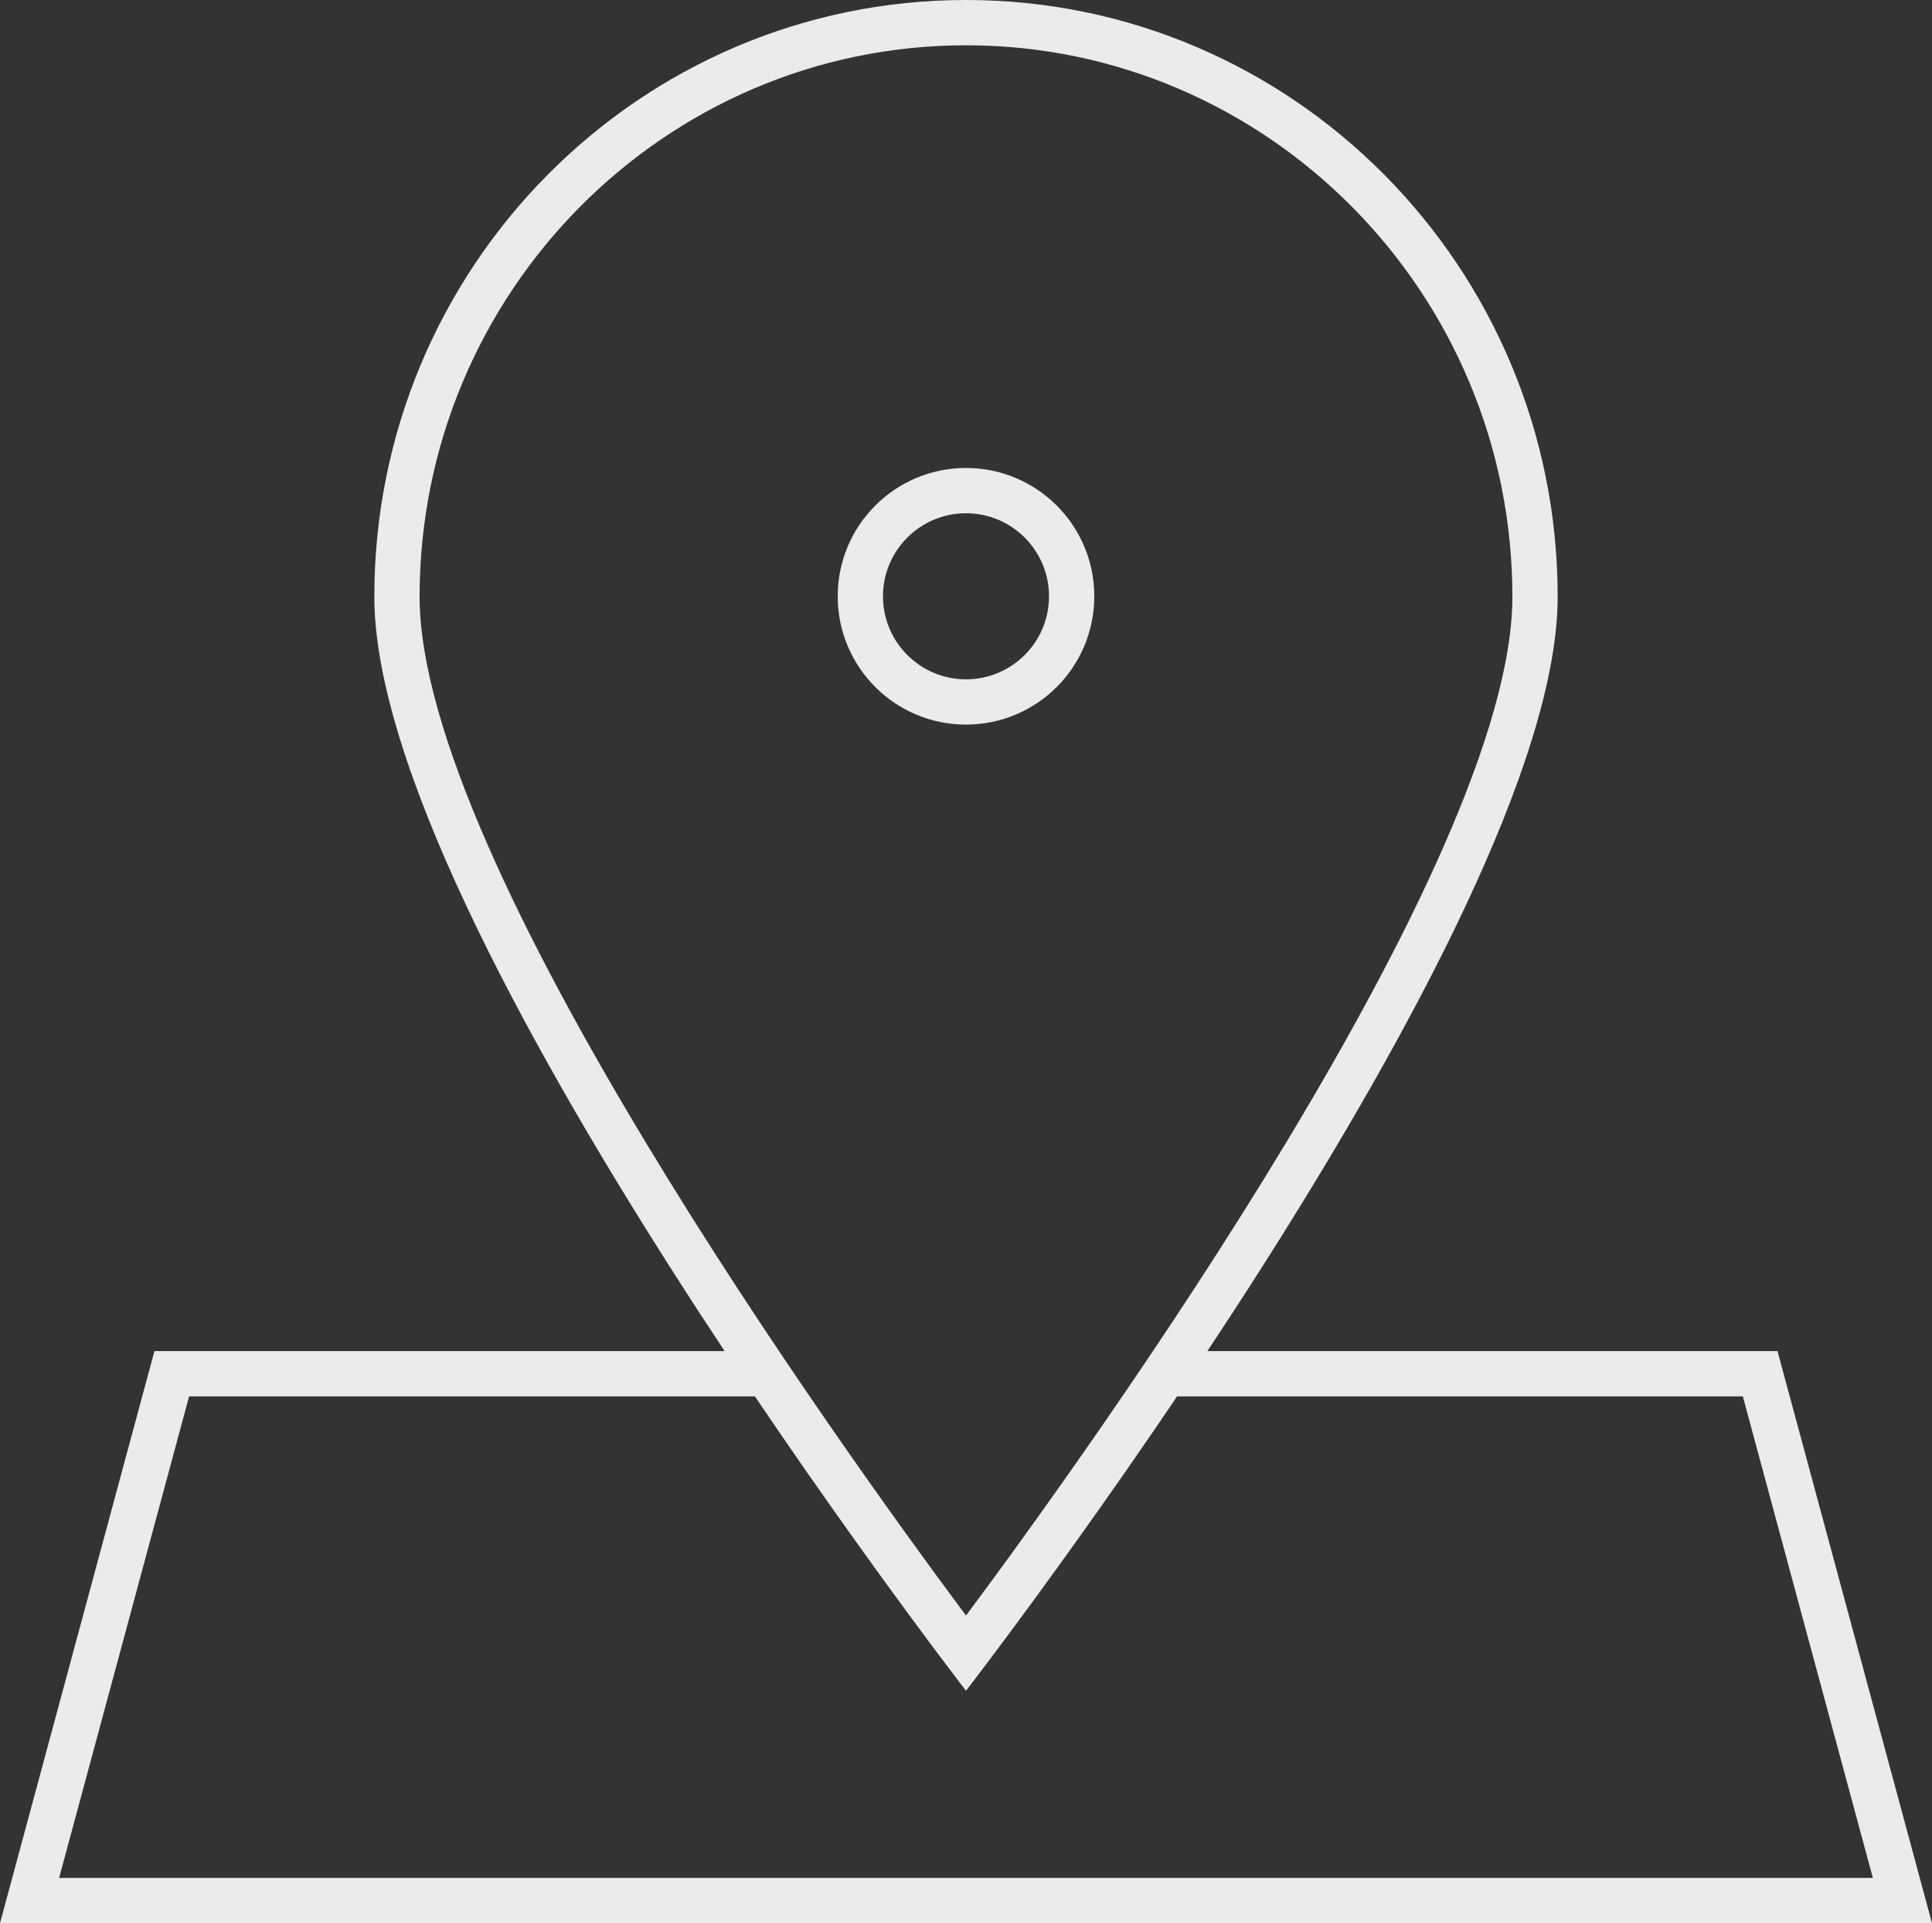 <?xml version="1.0" encoding="utf-8"?>
<!-- Generator: Adobe Illustrator 13.0.0, SVG Export Plug-In . SVG Version: 6.00 Build 14948)  -->
<!DOCTYPE svg PUBLIC "-//W3C//DTD SVG 1.1//EN" "http://www.w3.org/Graphics/SVG/1.1/DTD/svg11.dtd">
<svg version="1.1" id="Layer_1" xmlns="http://www.w3.org/2000/svg" xmlns:xlink="http://www.w3.org/1999/xlink" x="0px" y="0px"
	 width="128px" height="127.399px" viewBox="0 0 128 127.399" enable-background="new 0 0 128 127.399" xml:space="preserve">
<rect x="0" y="0" width="128" height="127.399" fill="#333333" stroke="none"/>
<g>
	<path fill="none" d="M64,109.524c-6.523-8.661-37.702-51.033-37.702-69.993c0-20.97,16.914-38.032,37.702-38.032
		s37.7,17.062,37.7,38.032C101.7,58.491,70.524,100.864,64,109.524L64,109.524z"/>
	<path fill="#ebebeb" d="M64.001,0C85.647,0,103.2,17.699,103.2,39.53c0,21.83-39.199,72.471-39.199,72.471S24.8,61.36,24.8,39.53
		C24.8,17.699,42.351,0,64.001,0 M64.001,3C44.039,3,27.8,19.387,27.8,39.53c0,17.548,27.8,56.209,36.201,67.491
		c8.4-11.283,36.199-49.95,36.199-67.491C100.2,19.387,83.961,3,64.001,3L64.001,3z"/>
	<circle fill="none" stroke="#ebebeb" stroke-width="3" cx="64" cy="39.5" r="7"/>
	<polygon fill="#ebebeb" points="117.764,89.5 77.865,89.5 75.547,92.501 115.467,92.501 124.082,124.399 3.917,124.399 
		12.529,92.501 52.518,92.501 50.517,89.5 10.232,89.5 0,127.399 128,127.399 	"/>
</g>
</svg>
